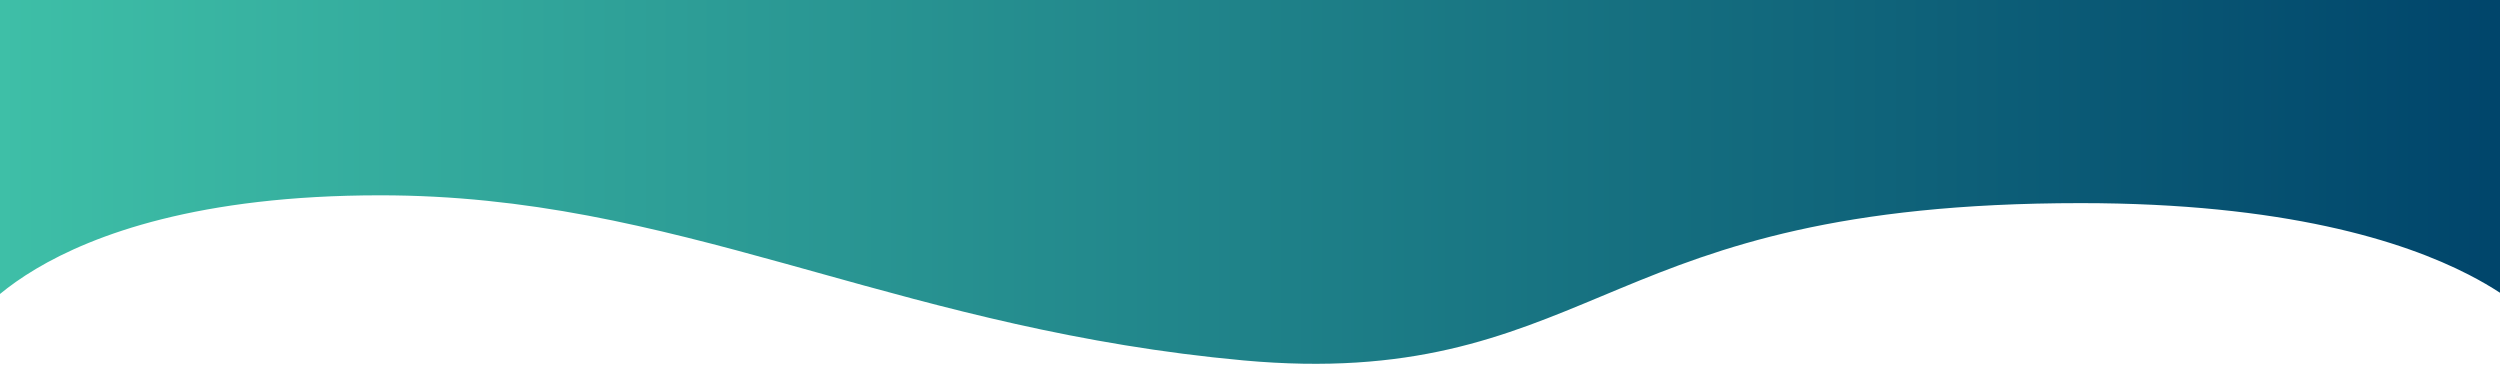 <svg xmlns="http://www.w3.org/2000/svg" width="1920" height="280" viewBox="0 0 1920 280" fill="none"><path d="M0 0H1920V198L1620 128L960 198L260 100L0 198V0Z" fill="url(#paint0_linear_10_17)"></path><path fill-rule="evenodd" clip-rule="evenodd" d="M0 225.771C7.235 219.81 16.354 213.213 27.687 206.472C72.039 180.089 152.868 150 292 150C405.205 150 500.39 174.02 603.682 202.635C611.657 204.844 619.682 207.082 627.767 209.336C723.816 236.115 828.191 265.216 954.953 276.793C1083.79 288.559 1155.49 258.616 1230.12 227.447C1235.1 225.368 1240.09 223.284 1245.11 221.206C1320.59 189.977 1411.57 156 1598 156C1754.33 156 1845.65 185.09 1896.02 210.973C1905.3 215.739 1913.24 220.424 1920 224.842V111.64C1851.92 81.372 1749.59 56 1598 56C1395.43 56 1291.32 93.862 1206.88 128.803C1201.9 130.863 1197.03 132.895 1192.24 134.891L1192.21 134.901L1192.2 134.906C1120.47 164.812 1067.98 186.699 964.047 177.207C846.66 166.486 750.425 139.685 653.715 112.752C645.943 110.588 638.169 108.422 630.38 106.265C526.234 77.413 419.795 50 292 50C156.132 50 62.912 76.051 0 107.701V225.771Z" fill="url(#paint1_linear_10_17)"></path><defs><linearGradient id="paint0_linear_10_17" x1="0" y1="139.705" x2="1920" y2="139.705" gradientUnits="userSpaceOnUse"><stop stop-color="#3EBFA7"></stop><stop offset="1" stop-color="#00456B"></stop></linearGradient><linearGradient id="paint1_linear_10_17" x1="0" y1="164.705" x2="1920" y2="164.705" gradientUnits="userSpaceOnUse"><stop stop-color="#3EBFA7"></stop><stop offset="1" stop-color="#00456B"></stop></linearGradient></defs></svg>